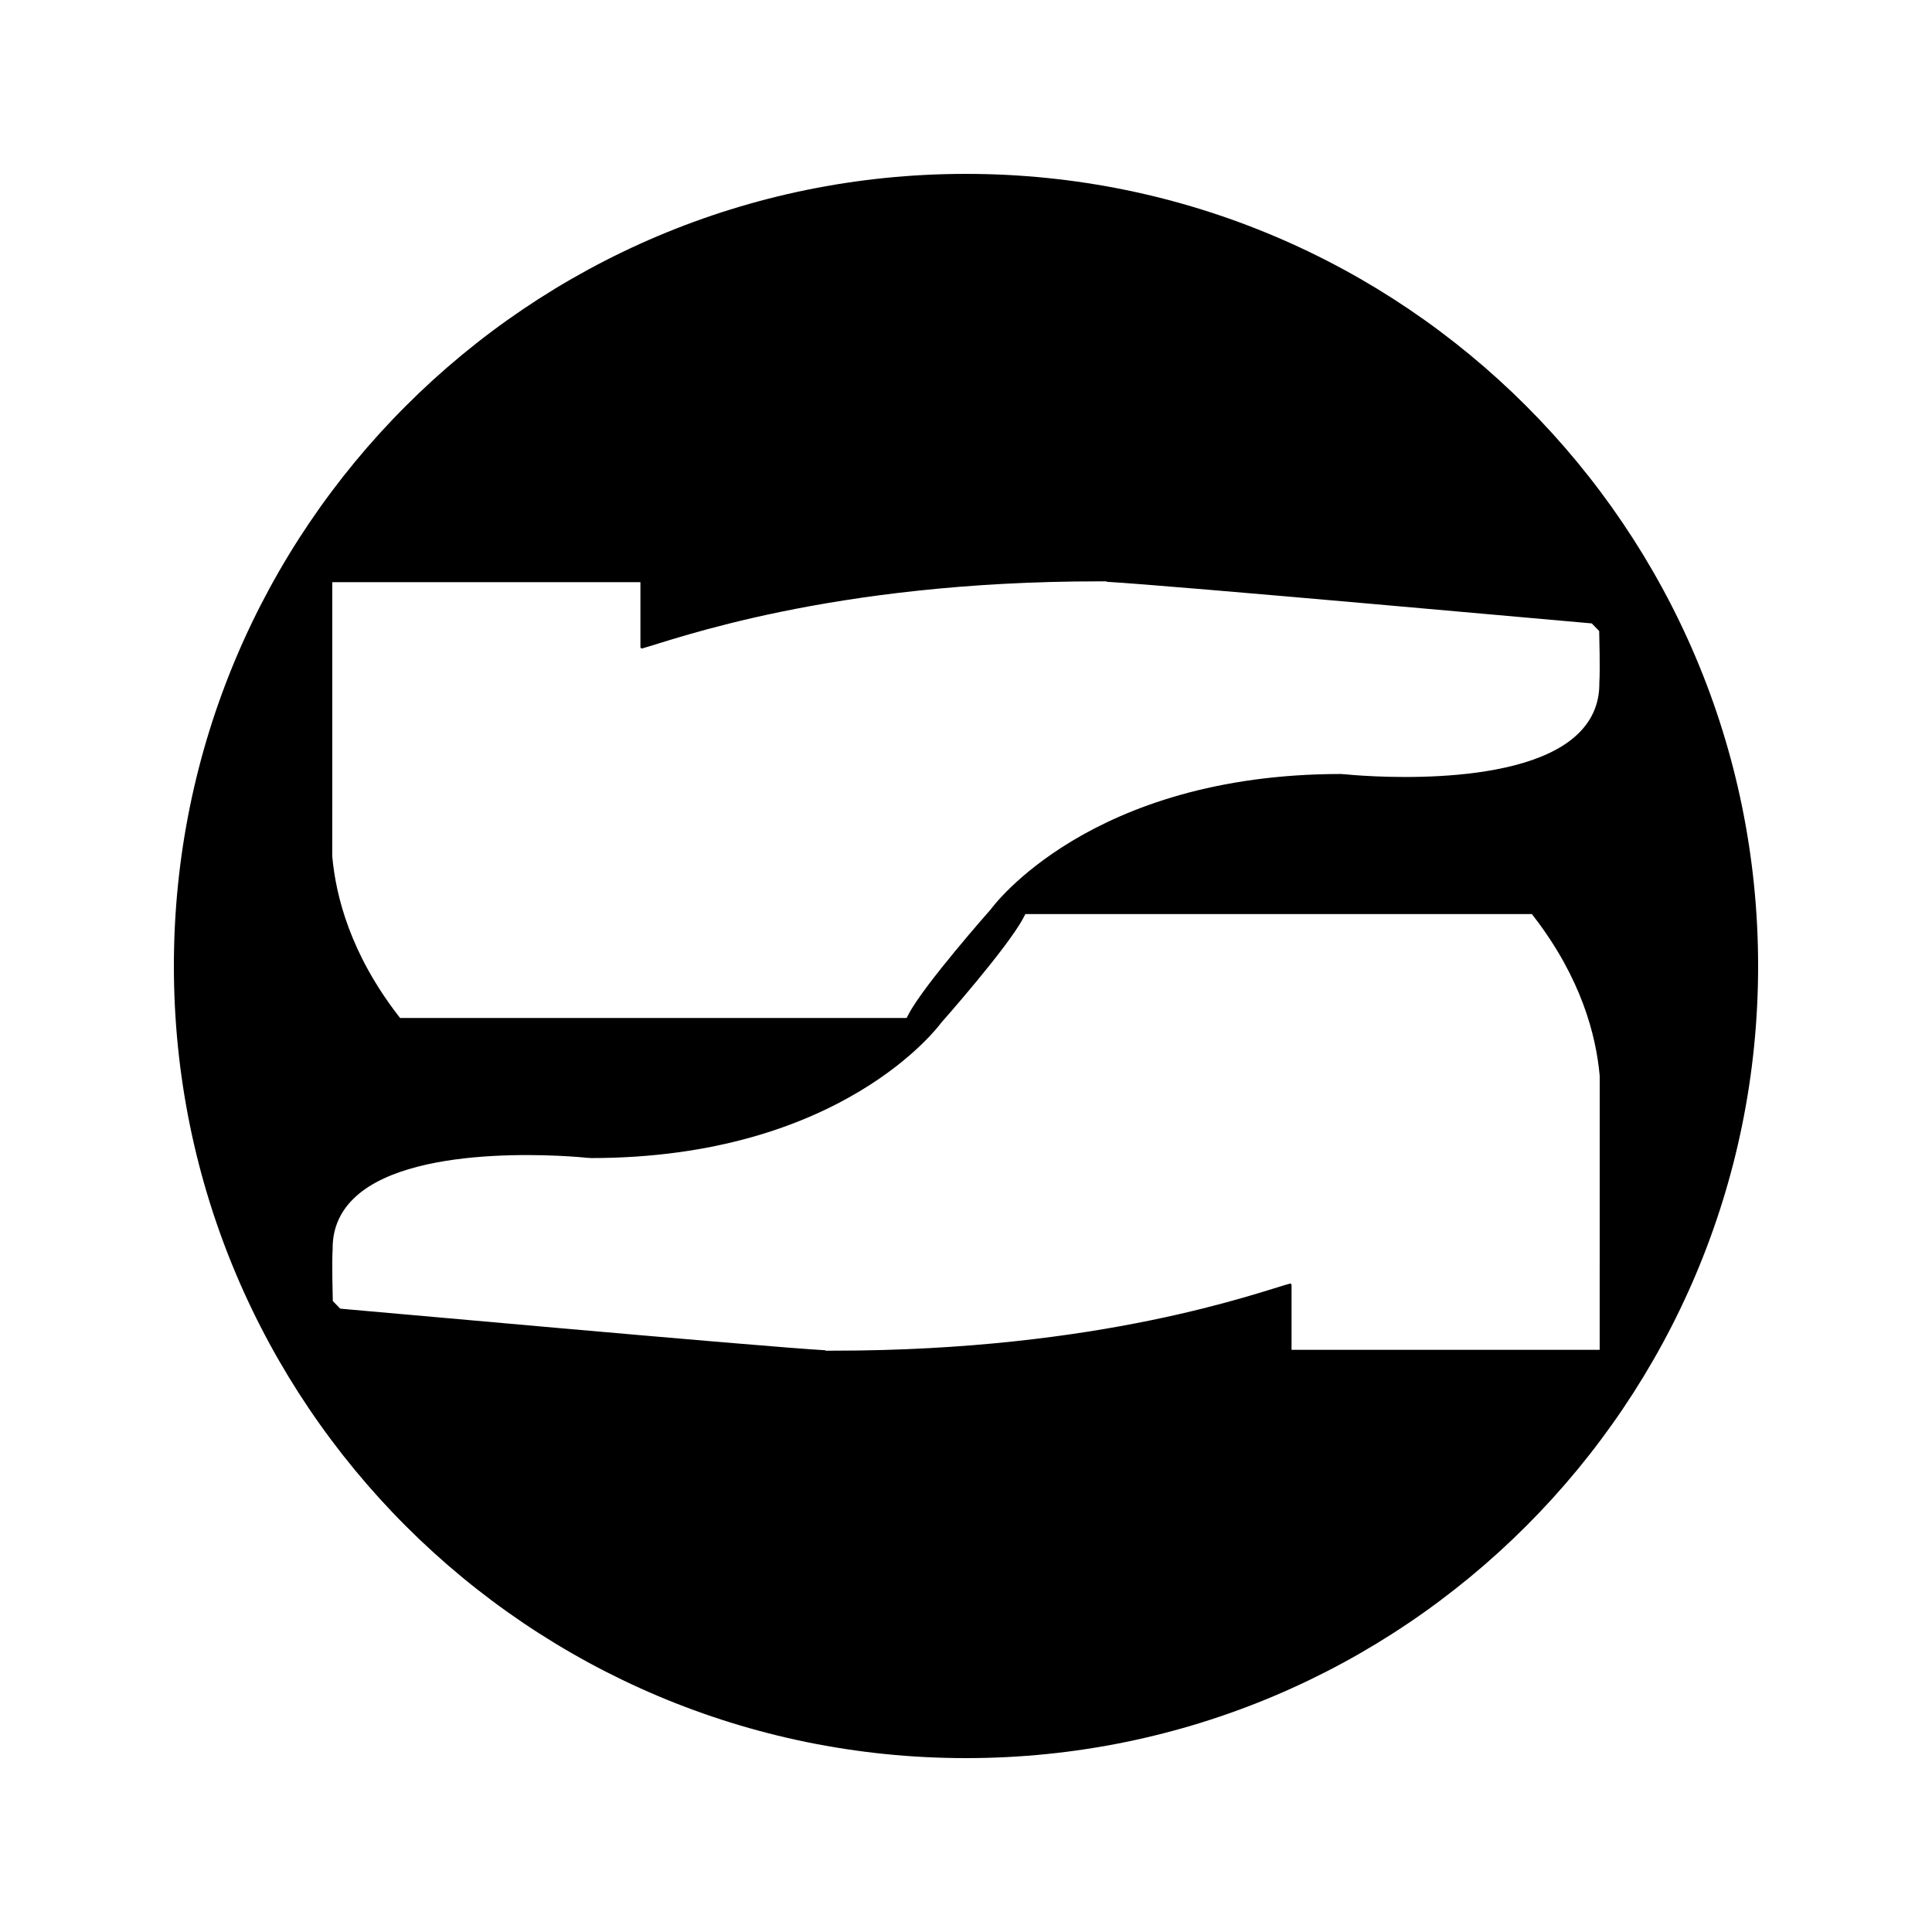 <?xml version="1.0" encoding="UTF-8"?>
<!-- Uploaded to: SVG Repo, www.svgrepo.com, Generator: SVG Repo Mixer Tools -->
<svg fill="#000000" width="800px" height="800px" version="1.1" viewBox="144 144 512 512" xmlns="http://www.w3.org/2000/svg">
 <path d="m400 190.08c-115.96 0-209.92 93.996-209.92 209.92 0 115.92 93.965 209.92 209.92 209.92 115.95 0 209.92-93.996 209.92-209.92-0.004-115.93-93.969-209.92-209.92-209.92zm-167.94 169.34v-61.133h81.66v17.309l0.301 0.289c8.422-2.281 49.871-17.82 121.1-17.82h2.144l-0.004 0.117c16.344 0.891 127.37 10.965 128.57 11.027l1.969 2.019c0.027 1.129 0.273 10.445 0.043 13.66v0.363c0 5.406-2.09 10.035-6.219 13.75-16.281 14.68-59.68 10.359-61.281 10.18-0.441-0.02-0.887-0.031-0.934-0.066-66.648 0-92.43 35.309-92.828 35.848-0.172 0.199-17.52 19.789-21.742 27.719l-0.582 1.098-134.23-0.004-0.625-0.809c-12.402-16.152-16.383-31.199-17.352-42.062l0.004-11.484zm335.87 120.02v22.277h-81.656v-17.301l-0.301-0.289c-8.418 2.281-49.871 17.816-121.1 17.816h-2.144l0.004-0.109c-16.344-0.891-127.37-10.965-128.57-11.027l-1.969-2.019c-0.027-1.133-0.27-10.438-0.043-13.66v-0.363c0-5.406 2.09-10.027 6.219-13.75 16.281-14.68 59.68-10.363 61.281-10.18 0.441 0.027 0.887 0.031 0.934 0.066 66.648 0 92.43-35.309 92.828-35.844 0.172-0.195 17.52-19.789 21.742-27.719l0.578-1.098h134.23l0.621 0.809c12.402 16.148 16.383 31.195 17.352 42.062v11.484l-0.004 38.844z"/>
</svg>